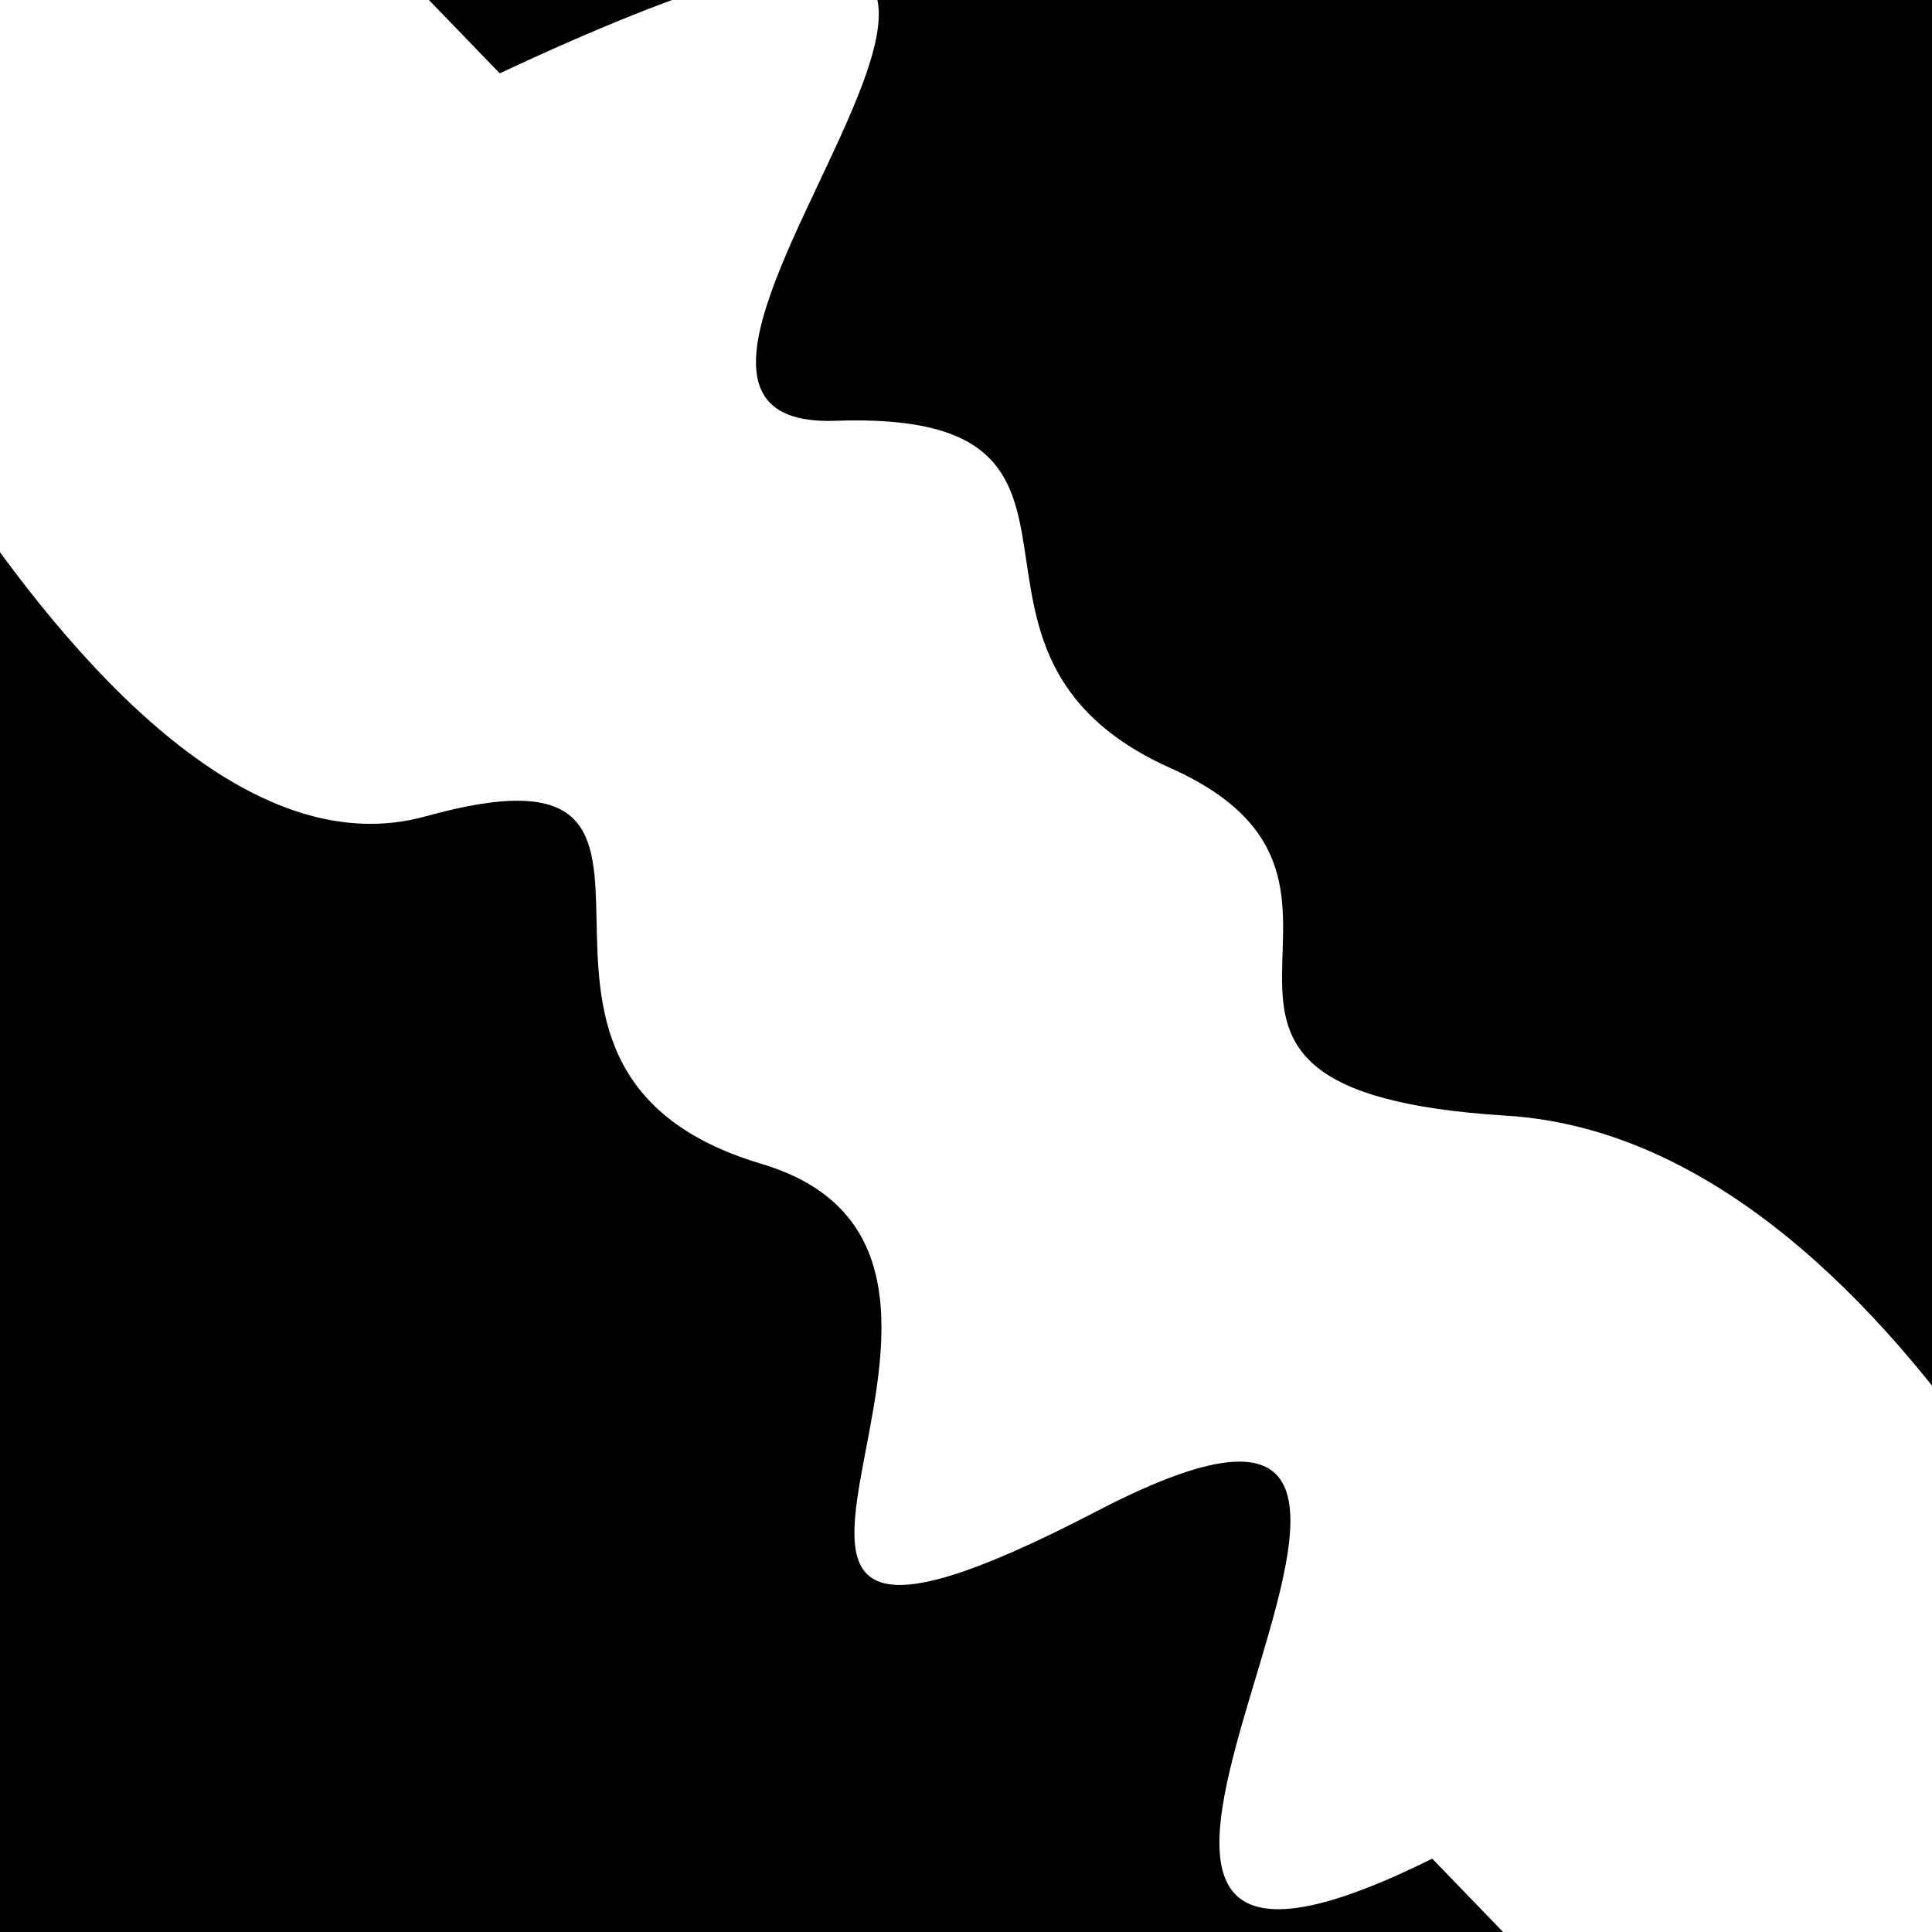 <svg viewBox="0 0 1000 1000" height="1000" width="1000" xmlns="http://www.w3.org/2000/svg">
<rect x="0" y="0" width="1000" height="1000" fill="#ffffff"></rect>
<g transform="rotate(226 500.0 500.0)">
<path d="M -250.0 647.36 S
  92.53  791.49
 250.00  647.36
 362.65  702.49
 500.00  647.36
 640.11  769.53
 750.00  647.36
 849.94 1086.00
1000.00  647.36 h 110 V 2000 H -250.0 Z" fill="hsl(173.0, 20%, 28.987%)"></path>
</g>
<g transform="rotate(406 500.0 500.0)">
<path d="M -250.0 647.36 S
 164.84  804.27
 250.00  647.36
 347.53  733.33
 500.00  647.36
 666.51  929.03
 750.00  647.36
 906.78  941.26
1000.00  647.36 h 110 V 2000 H -250.0 Z" fill="hsl(233.0, 20%, 43.987%)"></path>
</g>
</svg>